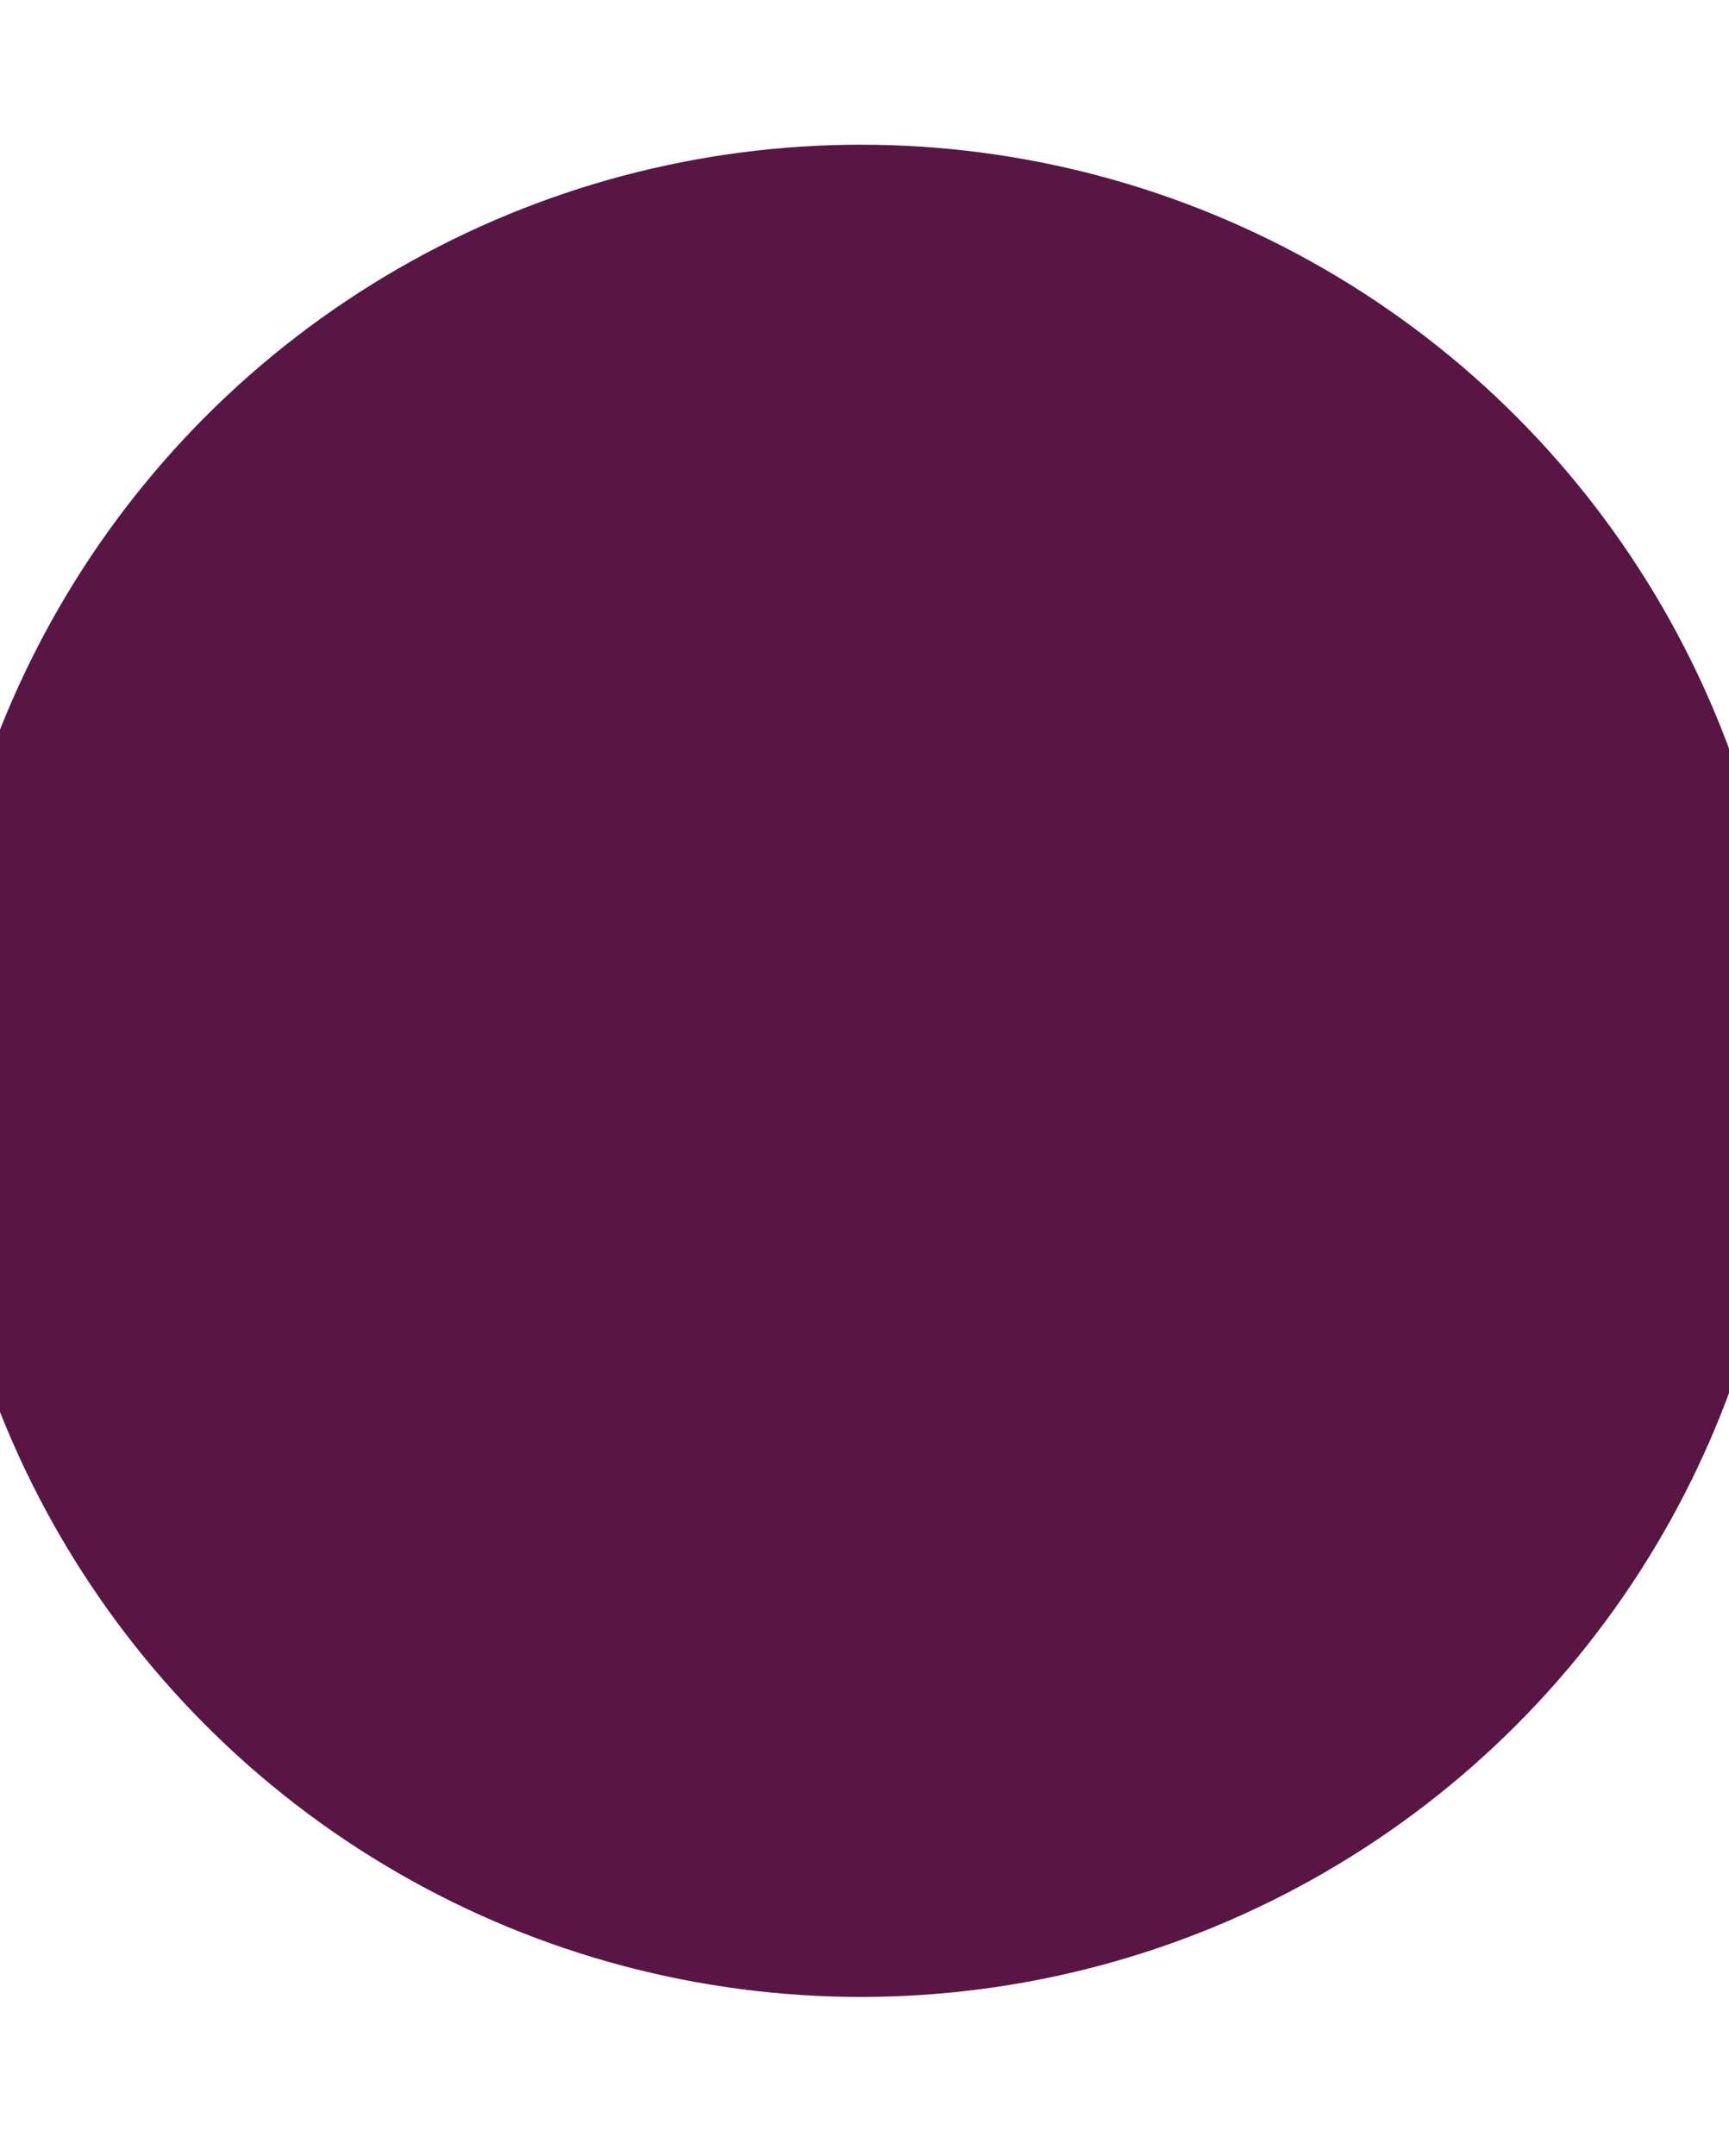 <?xml version="1.0" encoding="utf-8"?>
<!-- Generator: Adobe Illustrator 25.0.1, SVG Export Plug-In . SVG Version: 6.00 Build 0)  -->
<svg version="1.1" id="Слой_1" xmlns="http://www.w3.org/2000/svg" xmlns:xlink="http://www.w3.org/1999/xlink" x="0px" y="0px"
	 viewBox="19.9 25.8 23.9 29.8" xml:space="preserve">
<style type="text/css">
	.st2{fill:#591645;}
</style>
<circle class="st2" cx="31.8" cy="40.6" r="12.8"/>
</svg>

